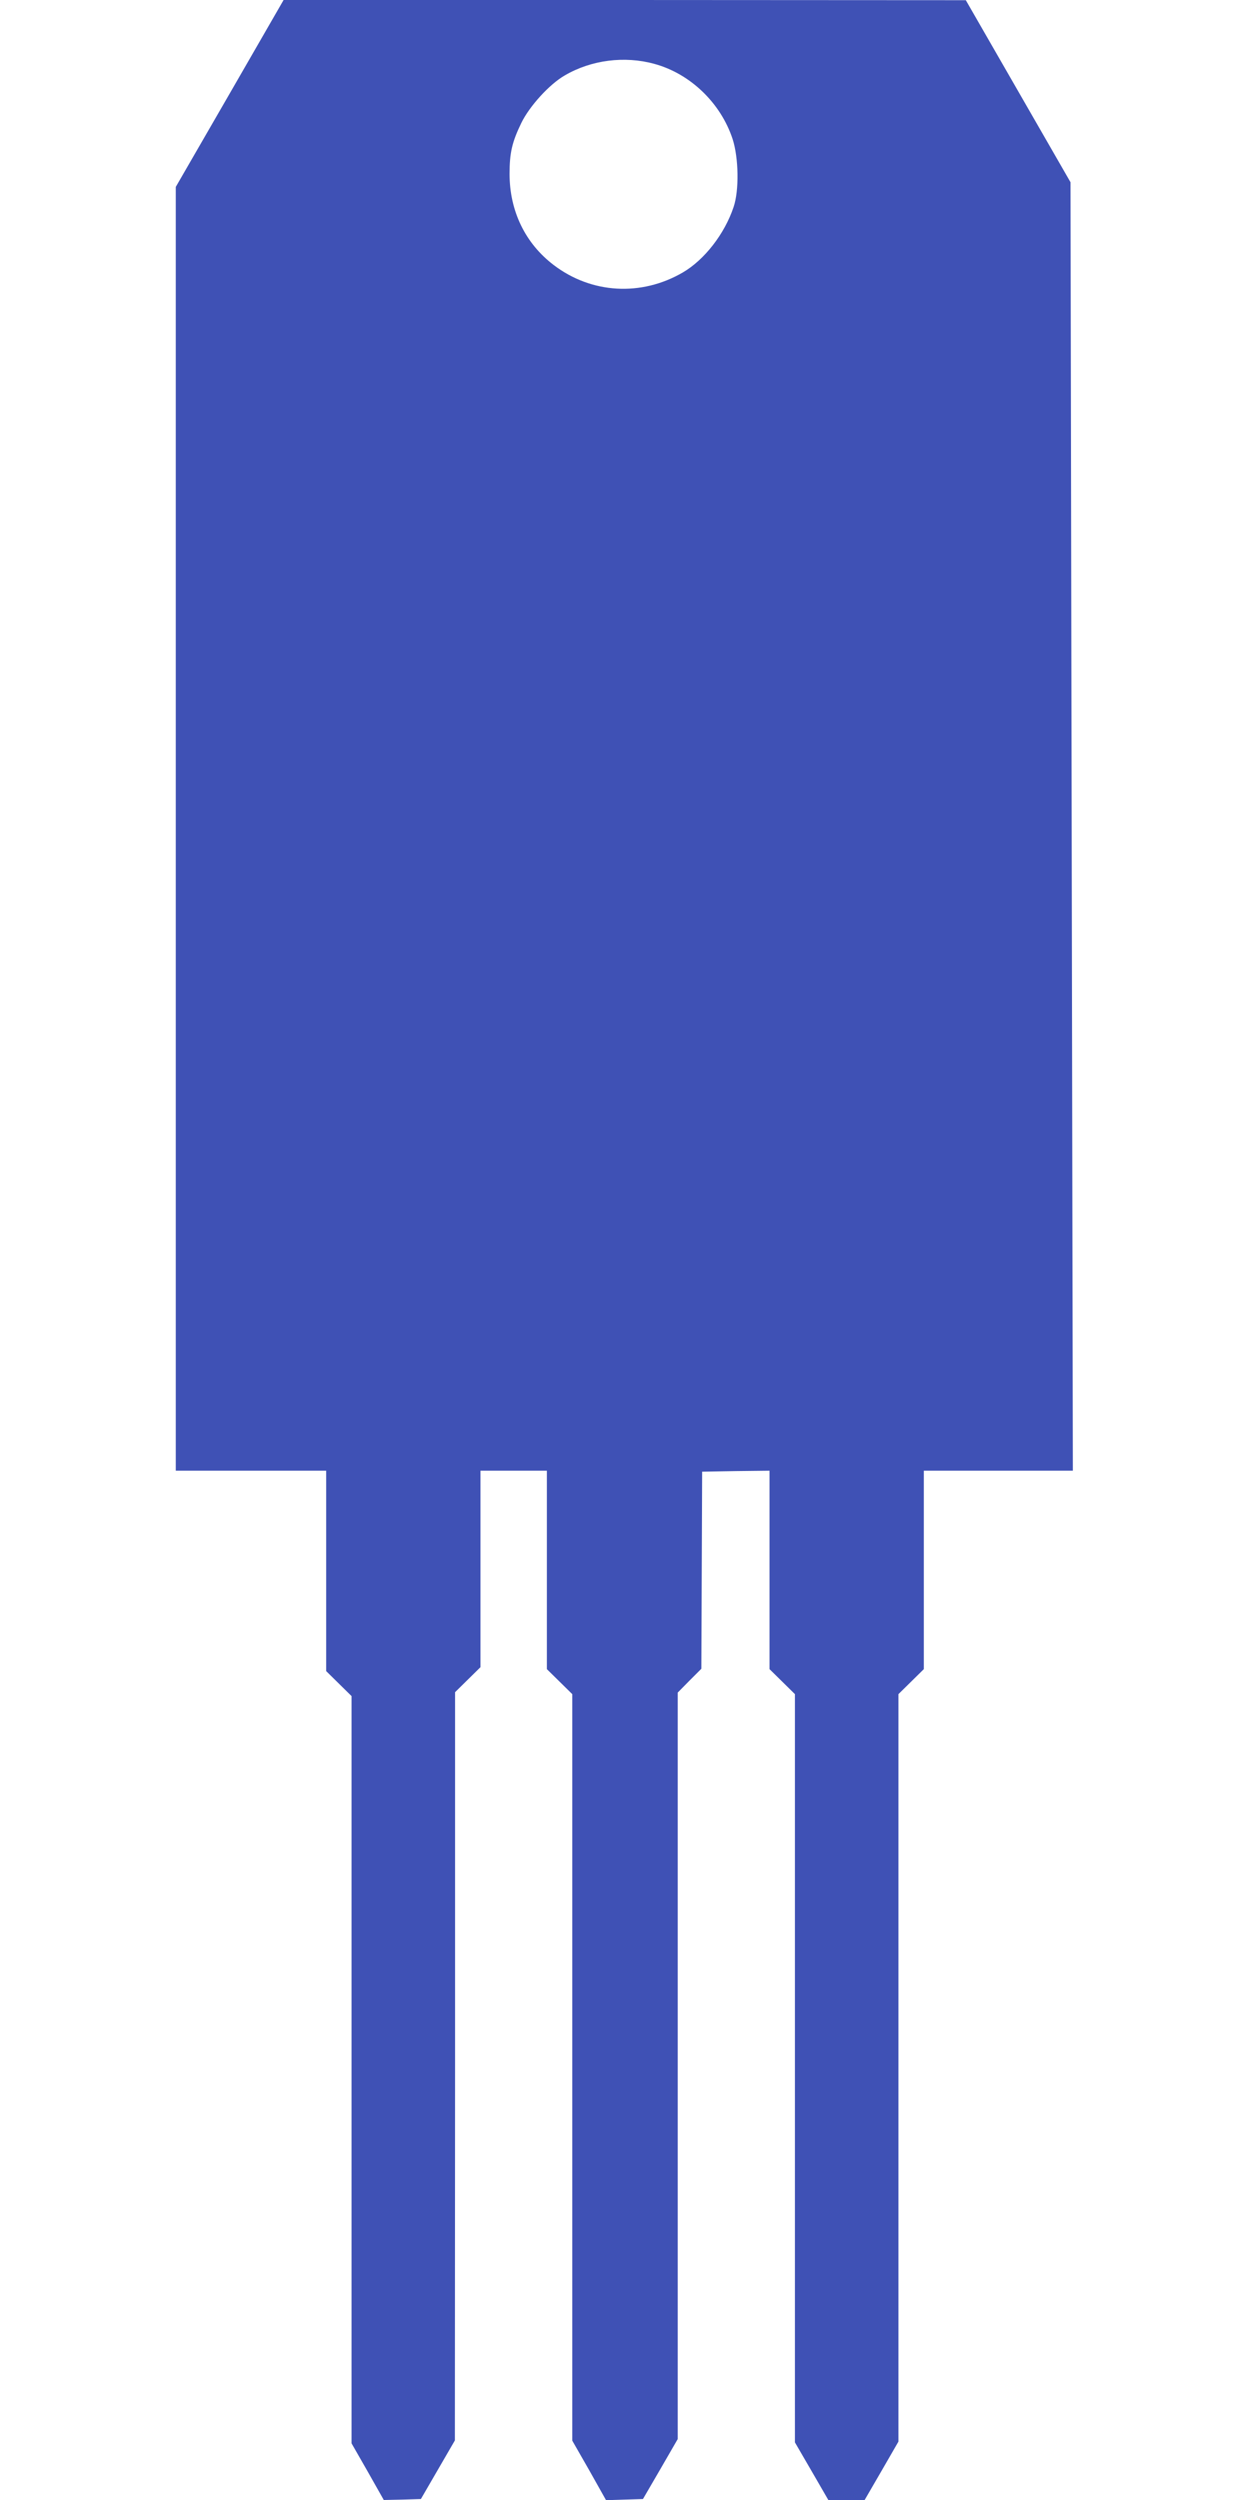 <?xml version="1.0" standalone="no"?>
<!DOCTYPE svg PUBLIC "-//W3C//DTD SVG 20010904//EN"
 "http://www.w3.org/TR/2001/REC-SVG-20010904/DTD/svg10.dtd">
<svg version="1.0" xmlns="http://www.w3.org/2000/svg"
 width="640pt" height="1280pt" viewBox="0 0 640 1280"
 preserveAspectRatio="xMidYMid meet">
<g transform="translate(0,1280) scale(0.1,-0.1)"
fill="#3f51b5" stroke="none">
<path d="M1176 12321 l-276 -478 0 -3287 0 -3286 385 0 385 0 0 -513 0 -513
65 -64 65 -64 0 -1913 0 -1913 83 -145 82 -145 95 2 95 3 87 150 87 150 1
1915 0 1916 65 64 65 64 0 503 0 503 170 0 170 0 0 -508 0 -508 65 -64 65 -64
0 -1911 0 -1911 87 -152 86 -153 95 3 94 3 89 153 89 154 0 1911 0 1911 60 61
61 61 2 505 2 504 173 3 172 2 0 -508 0 -508 65 -64 65 -64 0 -1916 0 -1915
86 -148 85 -147 93 0 93 0 87 150 86 149 0 1914 0 1913 65 64 65 64 0 508 0
508 382 0 381 0 -6 3298 -6 3299 -268 466 -268 466 -1746 1 -1747 0 -276 -479z
m2174 152 c184 -50 340 -200 401 -385 31 -96 34 -263 5 -348 -46 -138 -150
-271 -260 -335 -213 -124 -468 -109 -661 38 -146 111 -226 277 -226 467 0 108
13 163 60 260 41 85 144 199 223 244 135 79 306 101 458 59z"/>
</g>
</svg>
